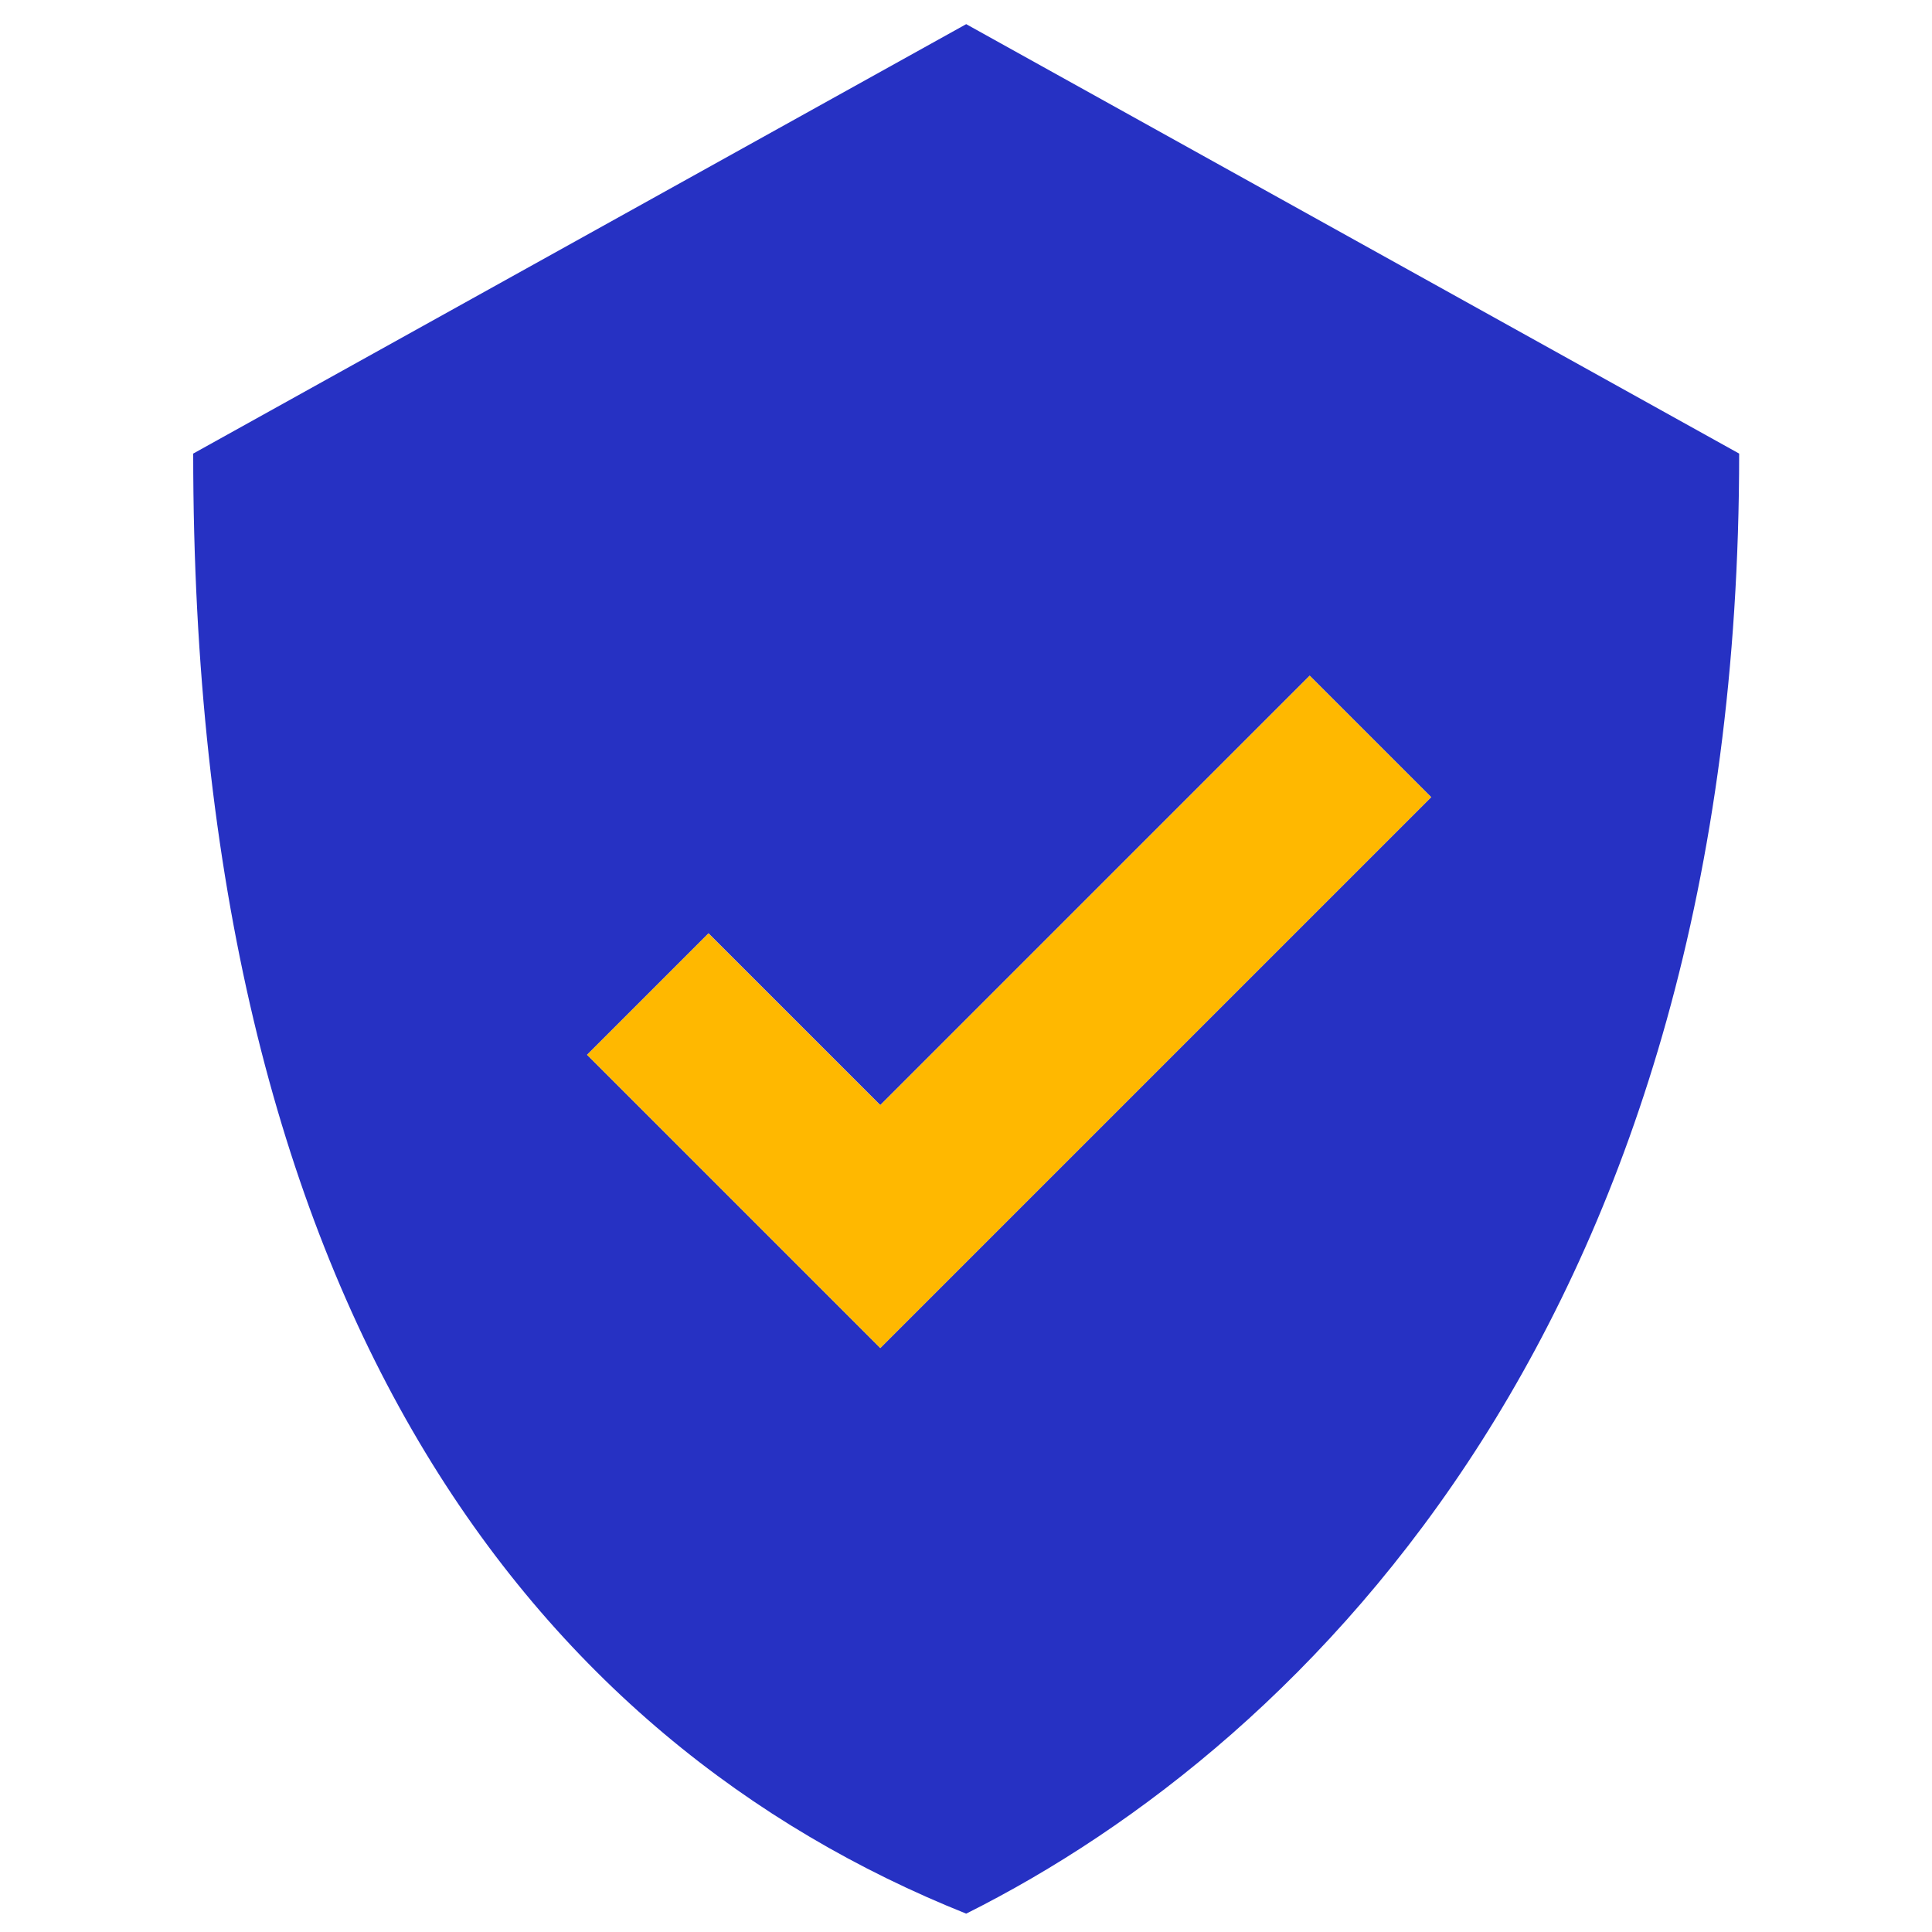 <?xml version="1.0" encoding="UTF-8"?> <svg xmlns="http://www.w3.org/2000/svg" width="80" height="80" viewBox="0 0 80 80" fill="none"> <path fill-rule="evenodd" clip-rule="evenodd" d="M36.451 55.818L24.31 43.677L29.338 38.648L36.451 45.761L54.233 27.979L59.262 33.008L36.451 55.818ZM40.008 1L8 18.782C8 54.346 22.226 72.128 40.008 79.24C54.233 72.128 72.015 54.346 72.015 18.782L40.008 1Z" fill="#2631C3"></path> <path d="M24.309 43.678L36.45 55.82L59.261 33.009L54.232 27.98L36.45 45.762L29.337 38.65L24.309 43.678Z" fill="#FFB800"></path> </svg> 